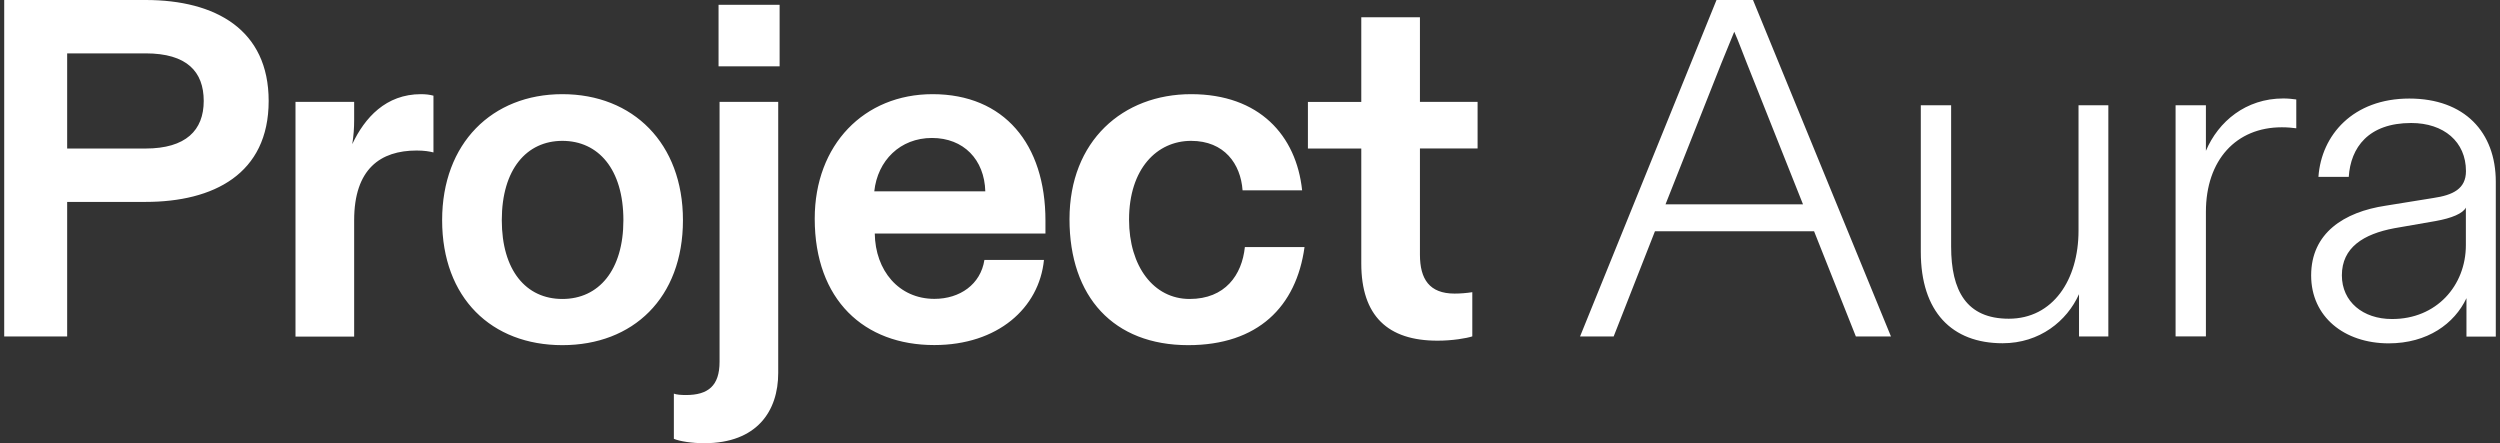<svg xmlns="http://www.w3.org/2000/svg" fill="none" viewBox="0 0 361 64" height="64" width="361">
<rect x="0" y="0" width="361" height="64" fill="#333333" stroke="none"/>
<path fill="white" d="M112.374 53.859C112.374 59.348 109.319 64 101.685 64C99.942 64 98.141 63.726 97.306 63.366V56.841C97.652 56.985 98.344 57.043 99.049 57.043C102.247 57.043 103.904 55.718 103.904 52.246V14.708H112.374V53.859ZM81.203 13.598C91.401 13.598 98.618 20.685 98.618 31.791C98.618 43.041 91.401 49.84 81.203 49.84C70.99 49.84 63.844 43.041 63.844 31.791C63.844 20.685 71.062 13.598 81.203 13.598ZM171.995 13.598C181.847 13.598 187.191 19.562 188.027 27.484H179.427C179.154 23.667 176.791 20.34 171.995 20.34C167.068 20.34 163.035 24.358 163.035 31.719C163.035 38.446 166.578 43.171 171.778 43.171C176.92 43.171 179.34 39.7 179.758 35.681H188.373C187.191 44.28 181.645 49.84 171.577 49.84C160.817 49.84 154.435 42.897 154.435 31.648C154.435 20.34 162.142 13.598 171.995 13.598ZM134.658 13.598C145 13.598 150.963 20.815 150.963 31.849V33.722H126.317C126.389 39.066 129.789 43.156 134.931 43.156C138.604 43.156 141.6 41.068 142.148 37.539H150.748C150.056 44.482 144.078 49.826 134.917 49.826C124.79 49.84 117.646 43.315 117.646 31.575C117.646 20.887 124.791 13.598 134.658 13.598ZM347.903 14.231C355.883 14.231 360.392 19.086 360.392 26.245V48.602H356.157V43.056C354.428 46.729 350.539 49.581 344.907 49.581C338.511 49.566 333.729 45.749 333.729 39.772C333.729 33.664 338.454 30.61 344.49 29.702L351.361 28.593C354.213 28.175 356.085 27.268 356.085 24.704C356.085 20.469 352.887 17.761 348.177 17.761C341.998 17.761 339.433 21.304 339.16 25.539H334.781C335.199 19.504 339.779 14.232 347.903 14.231ZM281.743 35.607C281.743 41.989 283.961 46.022 290.069 46.023C296.45 46.023 300.138 40.404 300.138 33.317V15.196H304.445V48.586H300.209V42.478C298.467 46.368 294.52 49.565 289.176 49.565C281.873 49.565 277.364 45.043 277.364 36.371V15.196H281.743V35.607ZM205.039 14.708H213.364V21.436H205.039V36.776C205.039 40.32 206.421 42.394 210.037 42.394C210.872 42.394 211.766 42.322 212.601 42.192V48.573C211.766 48.847 209.748 49.193 207.602 49.193C200.386 49.208 196.569 45.606 196.569 38.044V21.449H188.862V14.723H196.569V2.493H205.039V14.708ZM60.791 13.598C61.482 13.598 62.044 13.67 62.591 13.815V22.011C62.029 21.867 61.266 21.736 60.157 21.736C54.957 21.736 51.14 24.373 51.14 31.806V48.602H42.669V14.707H51.14V17.271C51.14 18.524 51.067 19.561 50.866 20.814C52.666 16.997 55.72 13.598 60.791 13.598ZM21.02 0C31.161 8.63425e-05 38.795 4.307 38.795 14.577C38.795 25.136 30.815 29.155 21.02 29.155H9.698V48.587H0.608V0H21.02ZM273.057 48.587H267.987L261.951 33.39H238.976L233.012 48.587H228.158L247.863 0H253.135L273.057 48.587ZM329.71 14.217C330.402 14.217 331.035 14.289 331.583 14.361V18.524C331.021 18.452 330.33 18.38 329.495 18.38C322.897 18.38 318.533 23.105 318.533 30.595V48.572H314.154V15.196H318.533V21.779C320.333 17.544 324.294 14.217 329.71 14.217ZM356.071 29.977C355.653 30.812 354.054 31.503 351.692 31.921L345.728 32.958C341.292 33.794 338.166 35.738 338.166 39.757C338.166 43.574 341.219 46.066 345.382 46.066C351.835 46.095 356.071 41.226 356.071 35.393V29.977ZM81.203 20.34C76.06 20.34 72.459 24.43 72.459 31.791C72.459 39.008 75.931 43.171 81.203 43.171C86.475 43.171 90.018 39.008 90.018 31.791C90.018 24.431 86.402 20.34 81.203 20.34ZM248.555 9.161L240.502 29.501H260.352L252.228 9.09C251.666 7.707 251.047 5.964 250.427 4.581L248.555 9.161ZM134.571 19.922C129.99 19.922 126.721 23.177 126.246 27.628H142.278C142.148 23.047 139.151 19.922 134.571 19.922ZM9.698 21.448H21.005C26.839 21.448 29.418 18.812 29.418 14.577C29.417 10.342 26.983 7.706 21.02 7.706H9.698V21.448ZM112.576 9.579H103.759V0.691H112.576V9.579Z"></path>
</svg>
